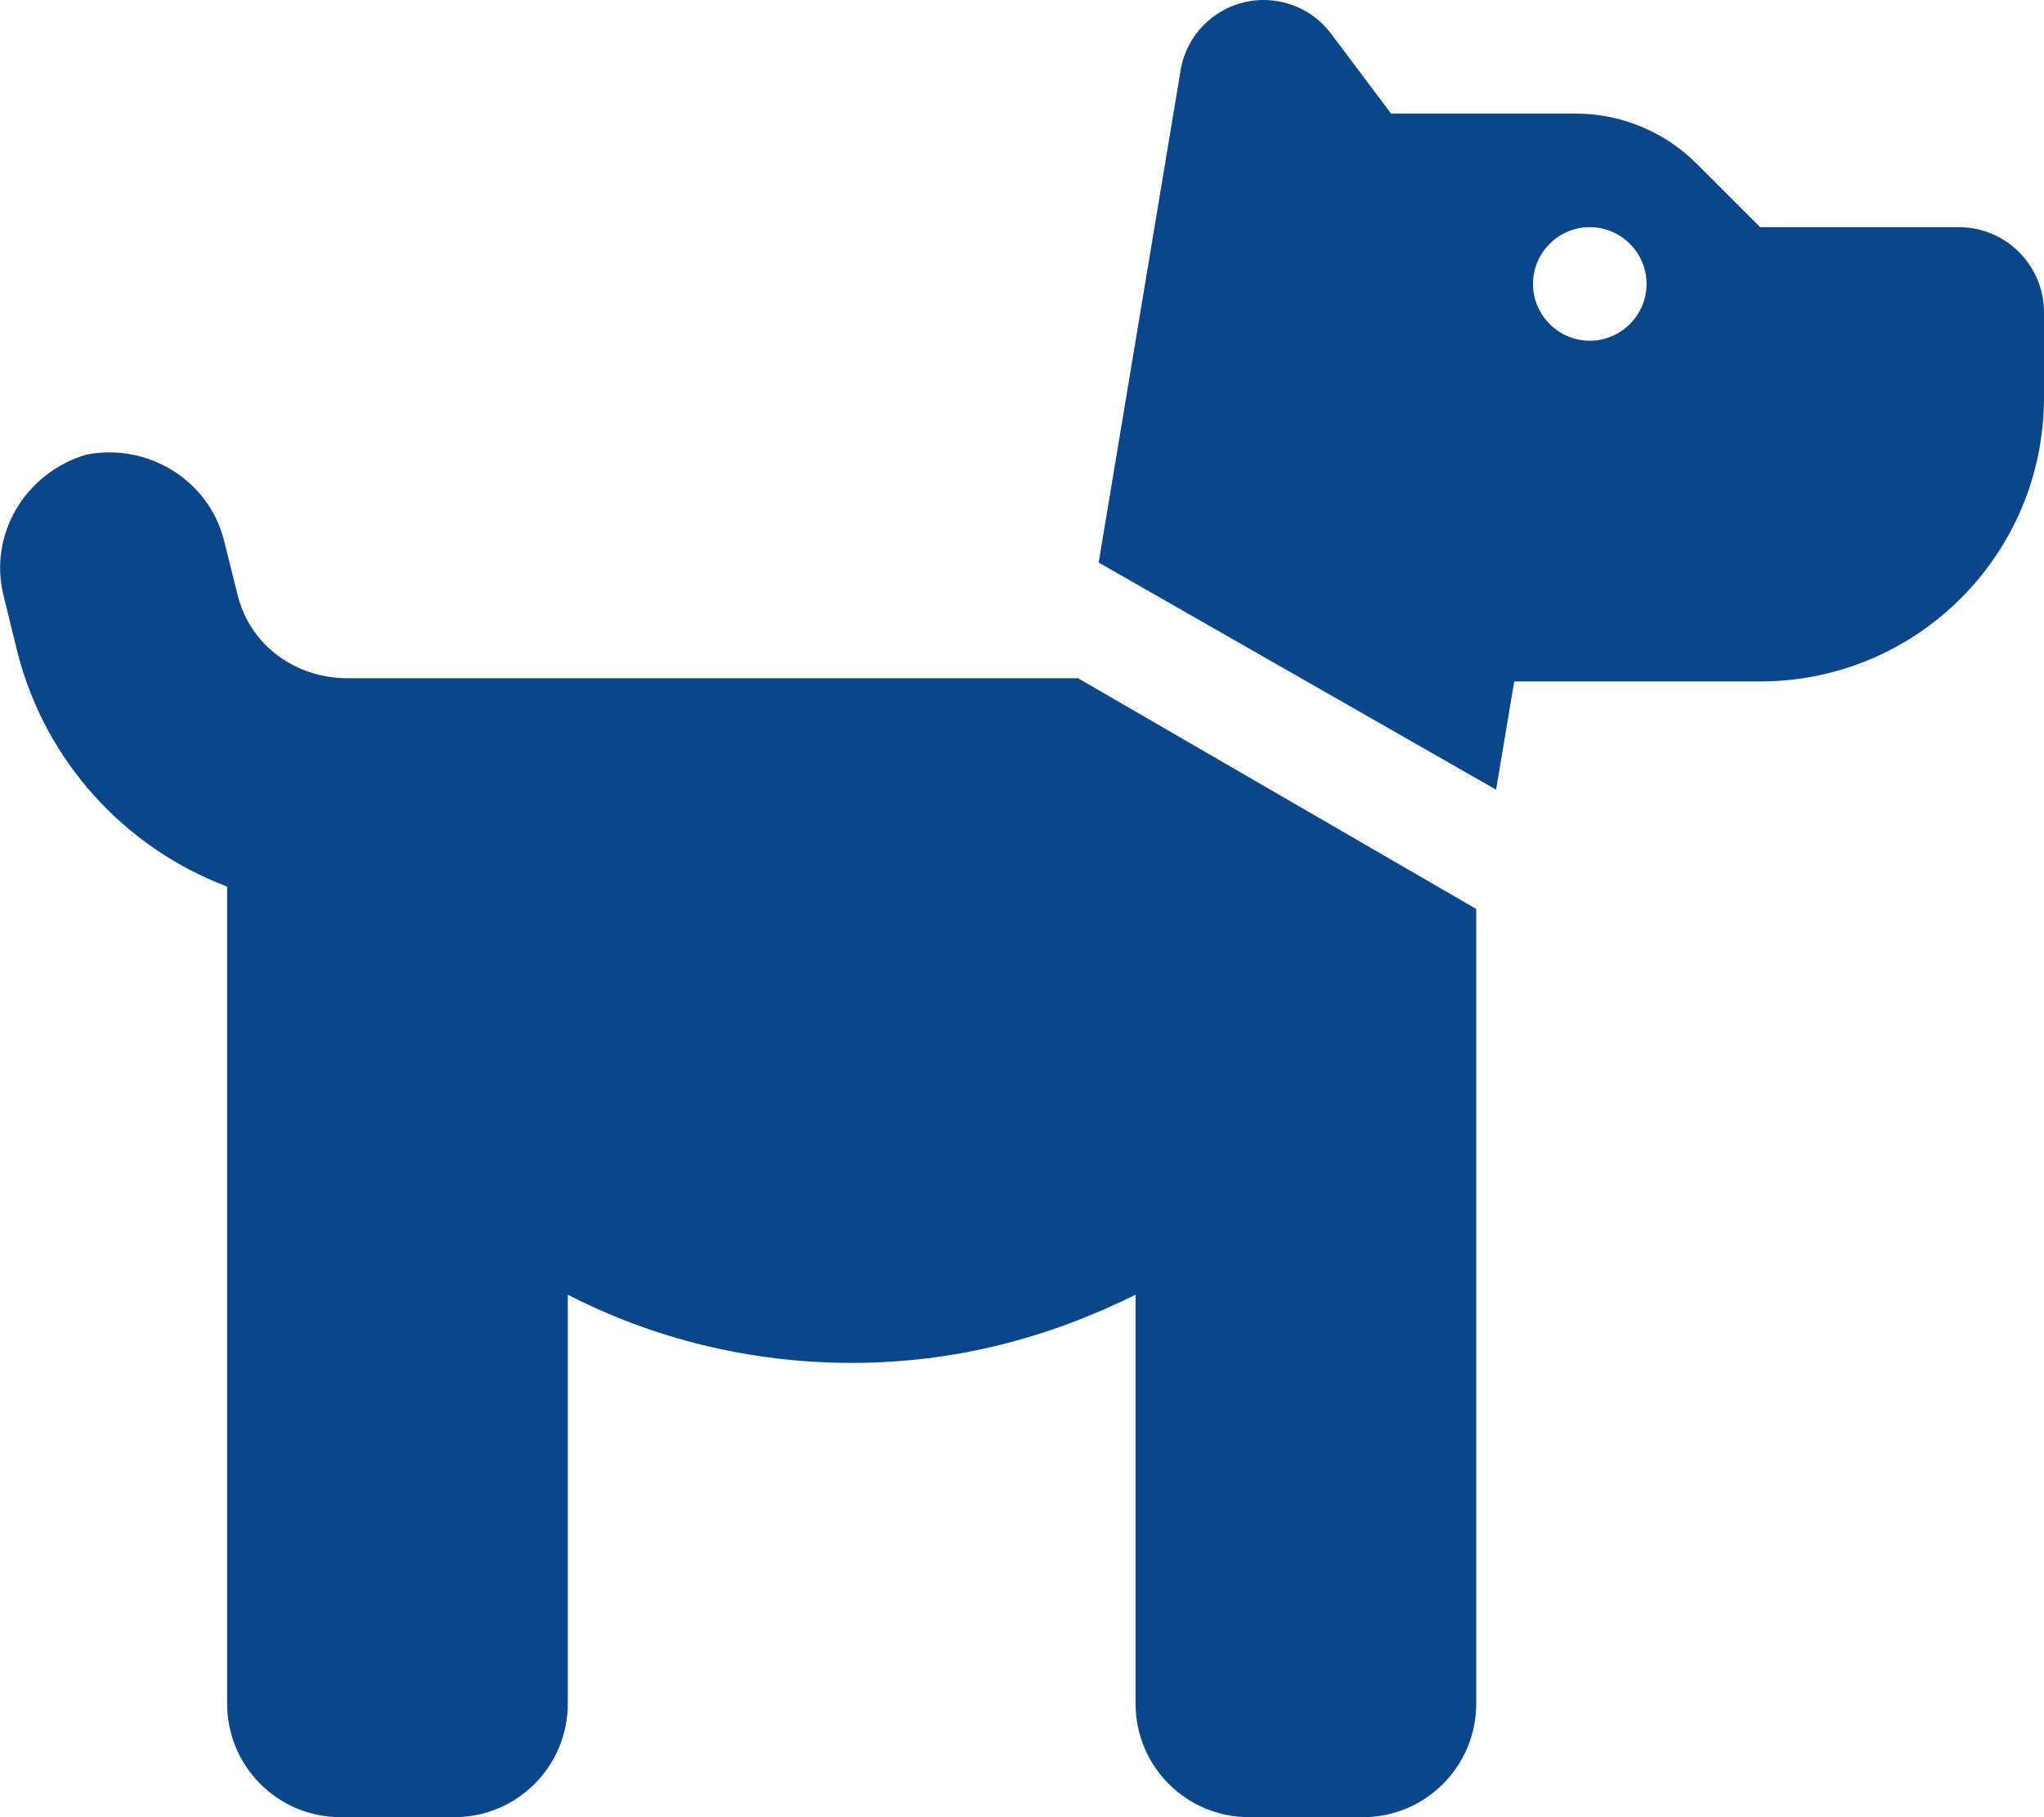 <?xml version="1.0" encoding="utf-8"?>
<!-- Generator: Adobe Illustrator 25.4.1, SVG Export Plug-In . SVG Version: 6.00 Build 0)  -->
<svg version="1.1" id="Layer_1" xmlns="http://www.w3.org/2000/svg" xmlns:xlink="http://www.w3.org/1999/xlink" x="0px" y="0px"
	 viewBox="0 0 576 512" style="enable-background:new 0 0 576 512;" xml:space="preserve">
<style type="text/css">
	.st0{fill:#0A4689;}
</style>
<path class="st0" d="M332.7,19.8C334.6,8.4,344.5,0,356.1,0c7.5,0,14.5,3.5,19,9.5L392,32h52.1c12.7,0,25,5.1,34,14.1L496,64h56
	c13.3,0,24,10.8,24,24v24c0,44.2-35.8,80-80,80h-69.3l-5.1,30.5l-112-64L332.7,19.8z M448,64c-8.8,0-16,7.2-16,16s7.2,16,16,16
	s16-7.2,16-16S456.8,64,448,64z M416,256.1V480c0,17.7-14.3,32-32,32h-32c-17.7,0-32-14.3-32-32V364.8c-24.9,12.3-51.2,19.2-80,19.2
	s-56-6.9-80-19.2V480c0,17.7-14.3,32-32,32H96c-17.7,0-32-14.3-32-32V249.8c-28.8-10.9-51.4-35.3-59.2-66.5L1,167.8
	c-4.3-17.2,6.1-34.6,23.3-39.7c17.1-3.4,34.5,7,38.8,24.1l3.9,15.6c3.6,14.2,16.4,23.3,31,23.3h205.8L416,256.1z"/>
</svg>

